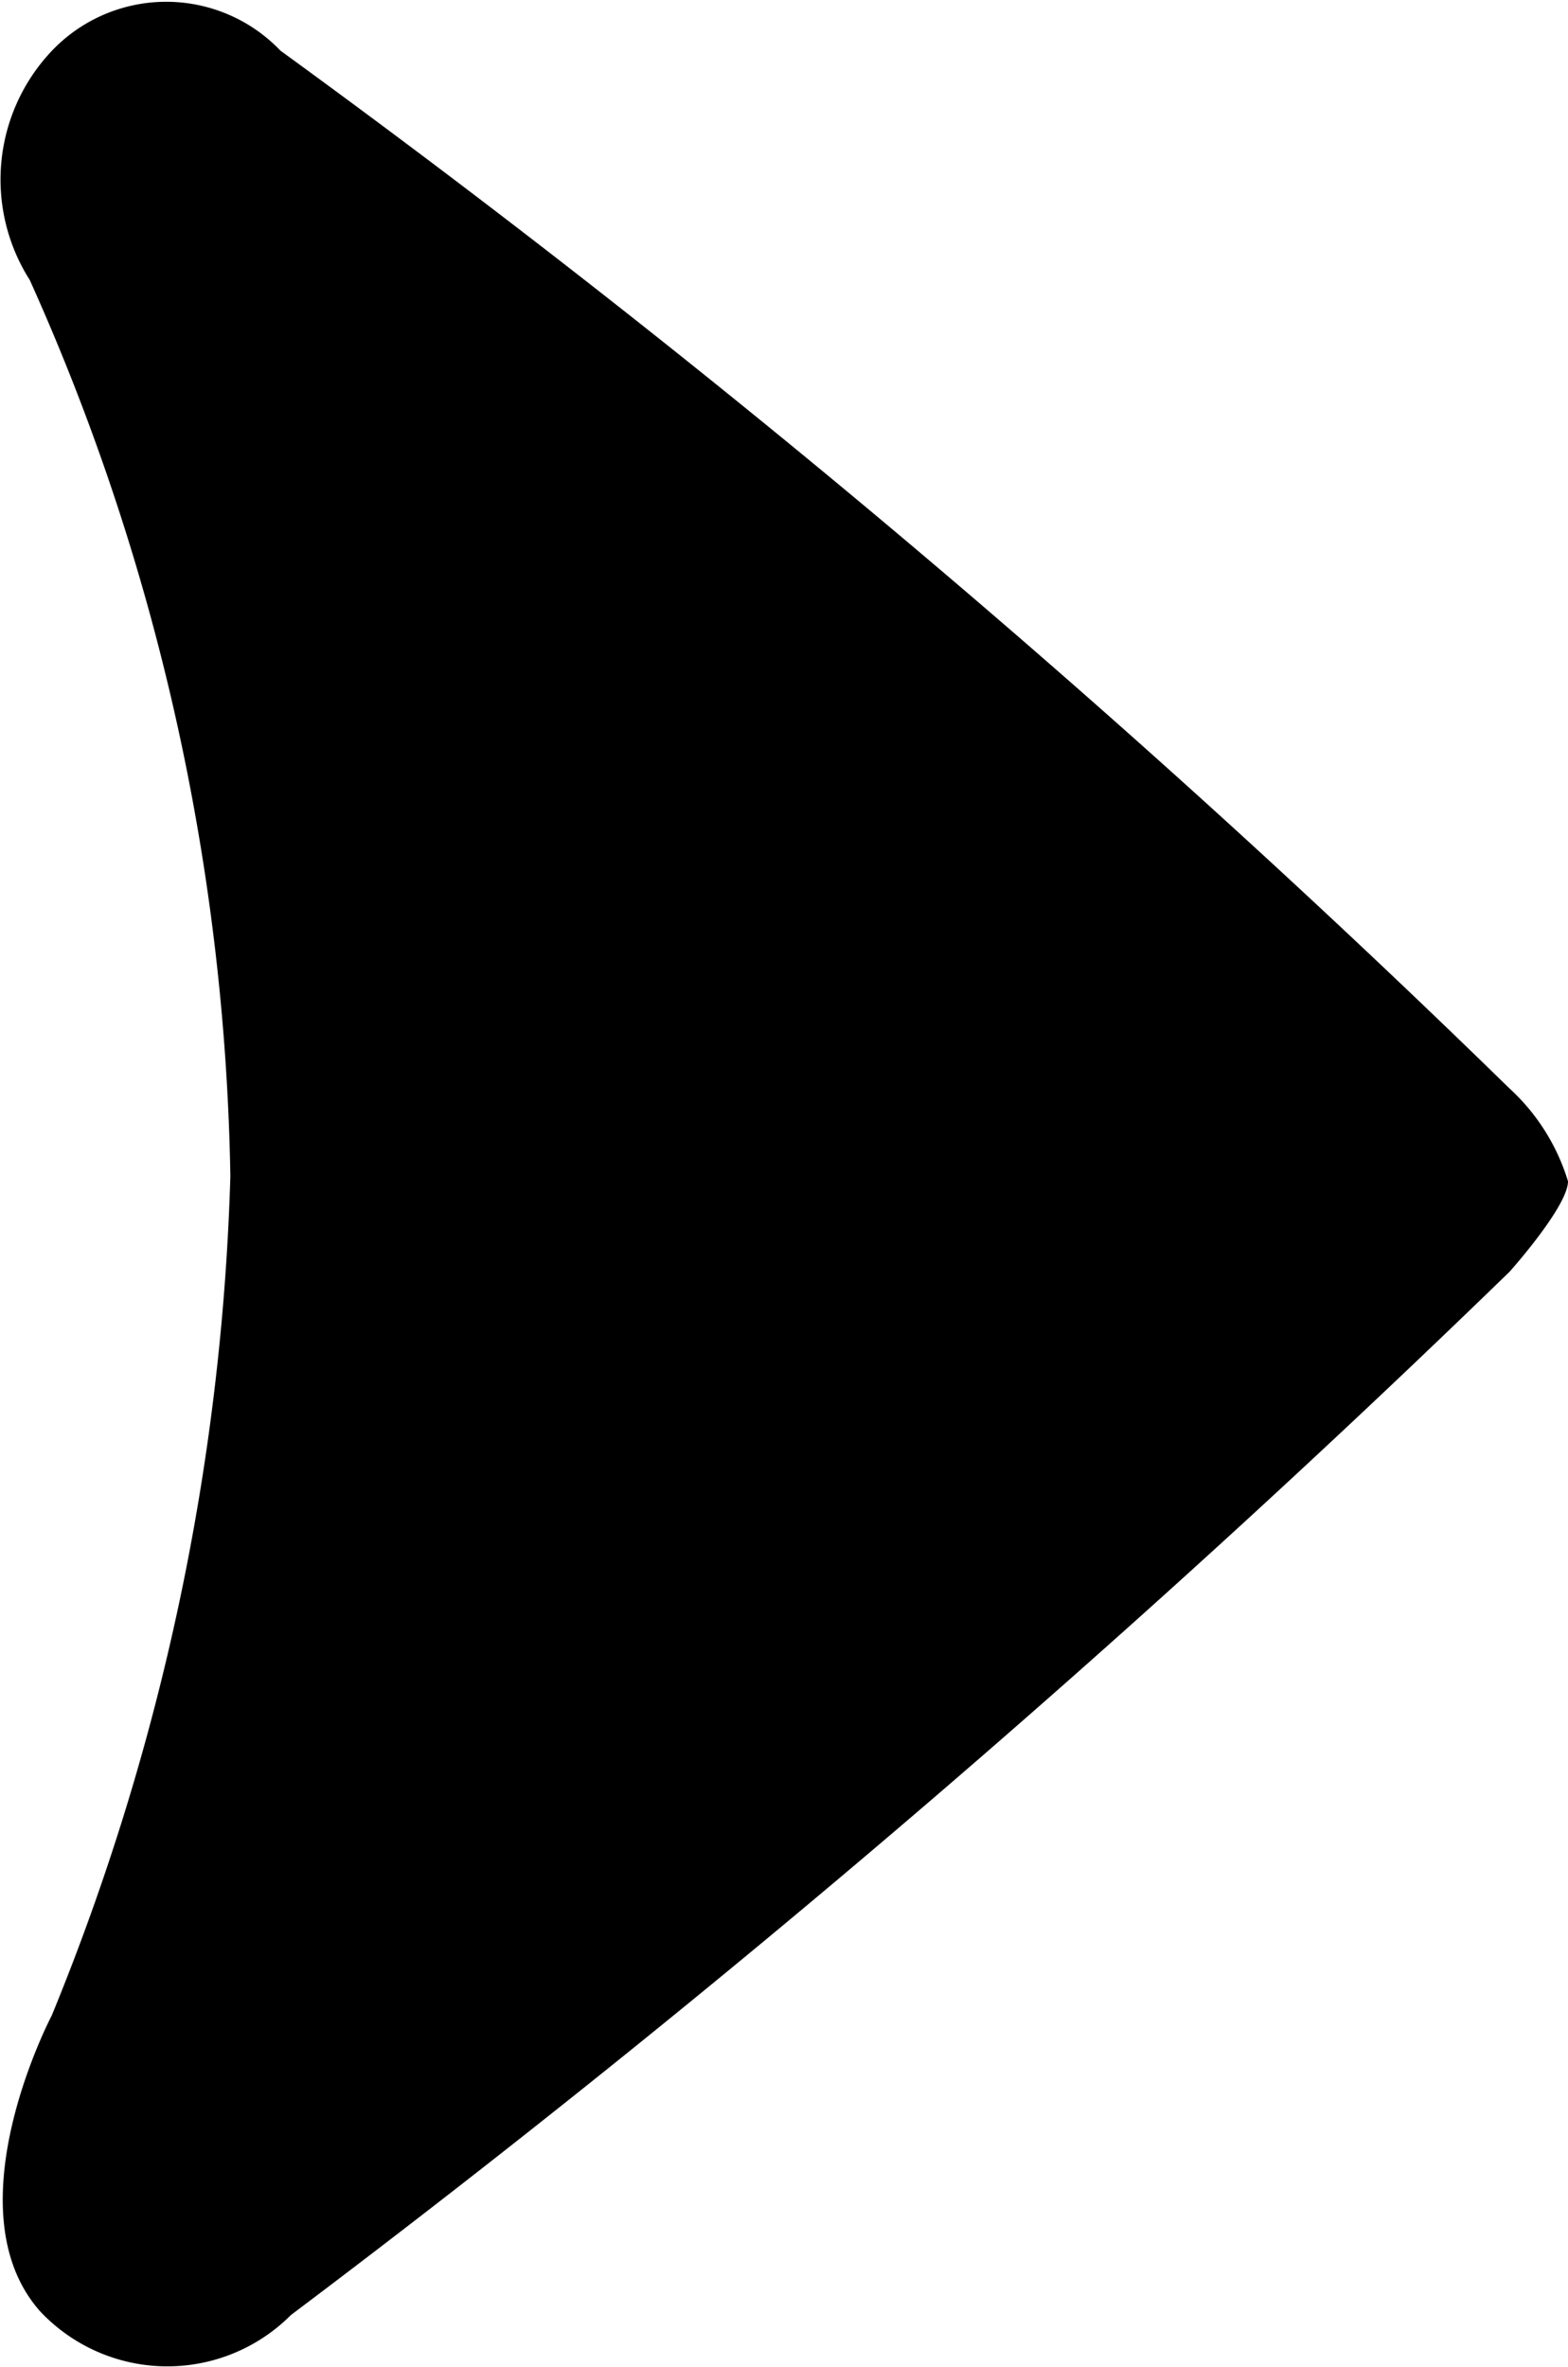 <svg xmlns="http://www.w3.org/2000/svg" width="17.064" height="25.747" viewBox="0 0 17.064 25.747">
  <path id="Path_1476" data-name="Path 1476" d="M10.3,5.045a1.719,1.719,0,0,1,2.486,0A121,121,0,0,1,26.159,16.331a2.262,2.262,0,0,1,.639,1.012c0,.273-.635.983-.635.983A139.166,139.166,0,0,1,12.9,29.675a1.9,1.9,0,0,1-2.729-.04c-.985-1.11.127-3.22.127-3.22a26.054,26.054,0,0,0,1.943-9.128A24.748,24.748,0,0,0,10.058,7.54,2.035,2.035,0,0,1,10.3,5.045" transform="translate(-9.734 -4.494)"/>
</svg>
